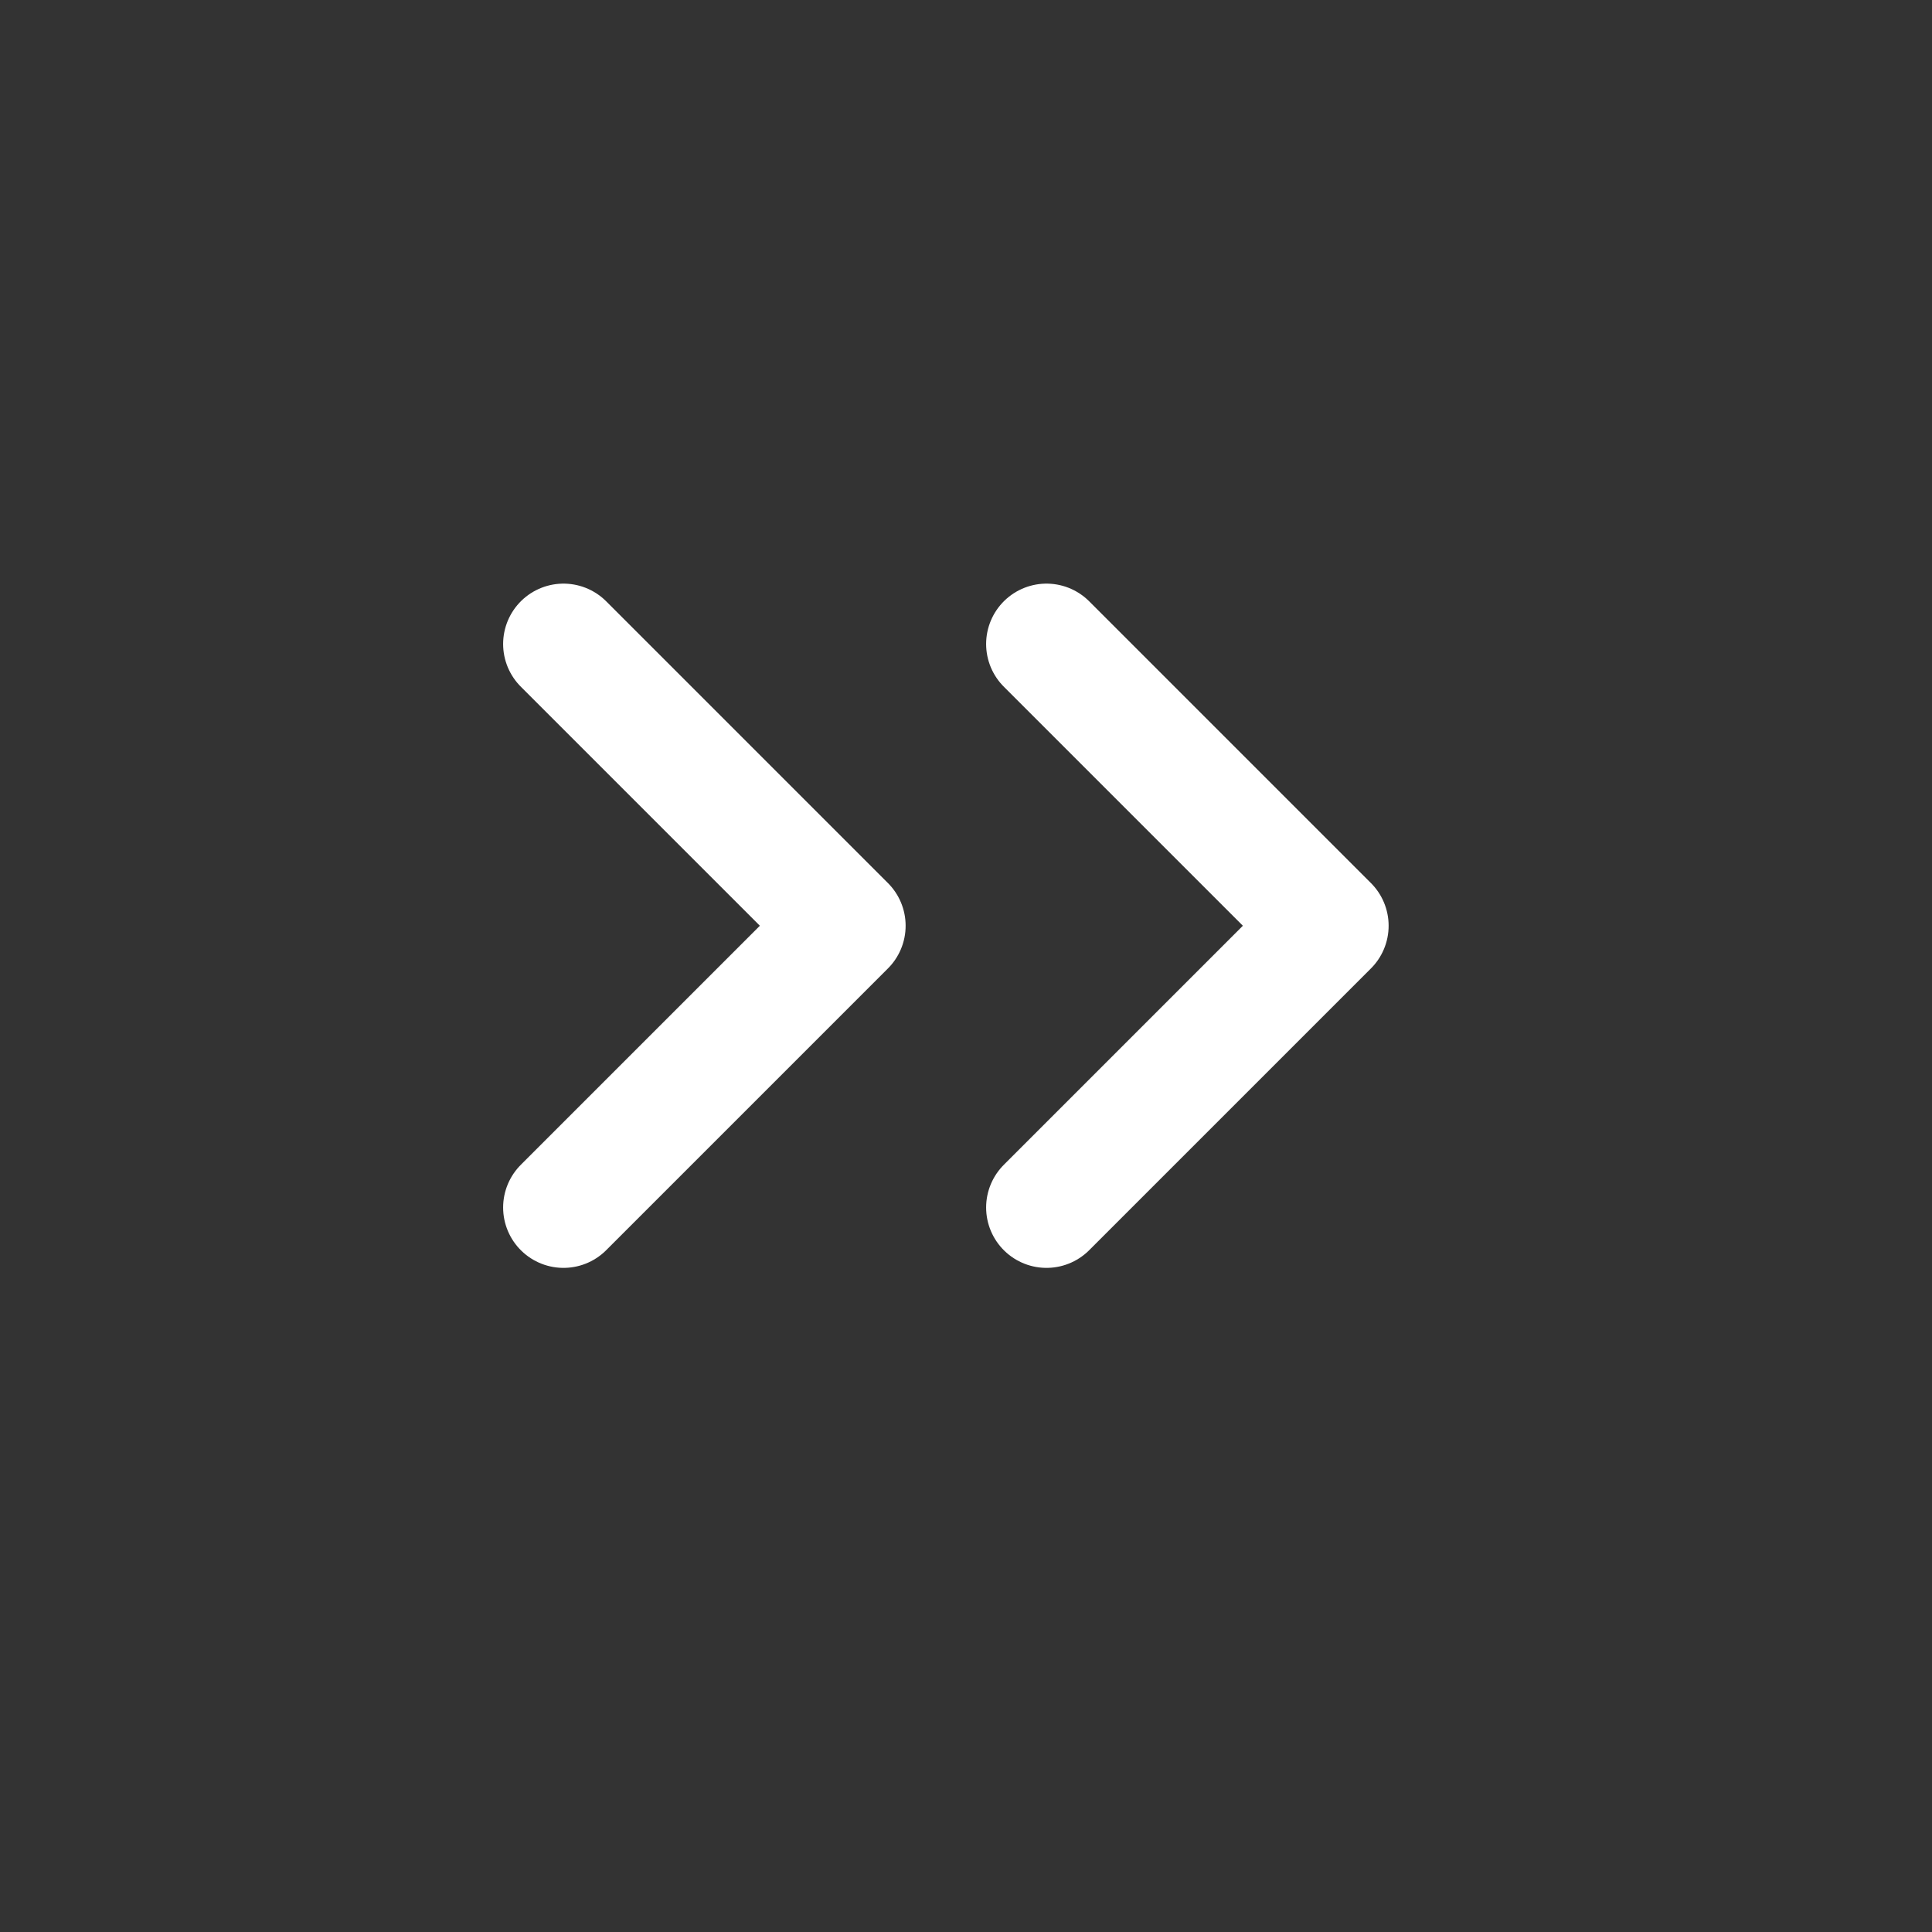 <svg fill="none" height="24" stroke-width="1.5" viewBox="0 0 24 24" width="24" xmlns="http://www.w3.org/2000/svg"><rect x="0" y="0" width="24" height="24" fill="#333333" stroke="none"/><path d="M7 8L10.5 11.5L7 15" stroke="#ffffff" stroke-linecap="round" stroke-linejoin="round" stroke-width="1.5px" original-stroke="#333333" fill="none"></path><path d="M13 8L16.5 11.5L13 15" stroke="#ffffff" stroke-linecap="round" stroke-linejoin="round" stroke-width="1.5px" original-stroke="#333333" fill="none"></path></svg>